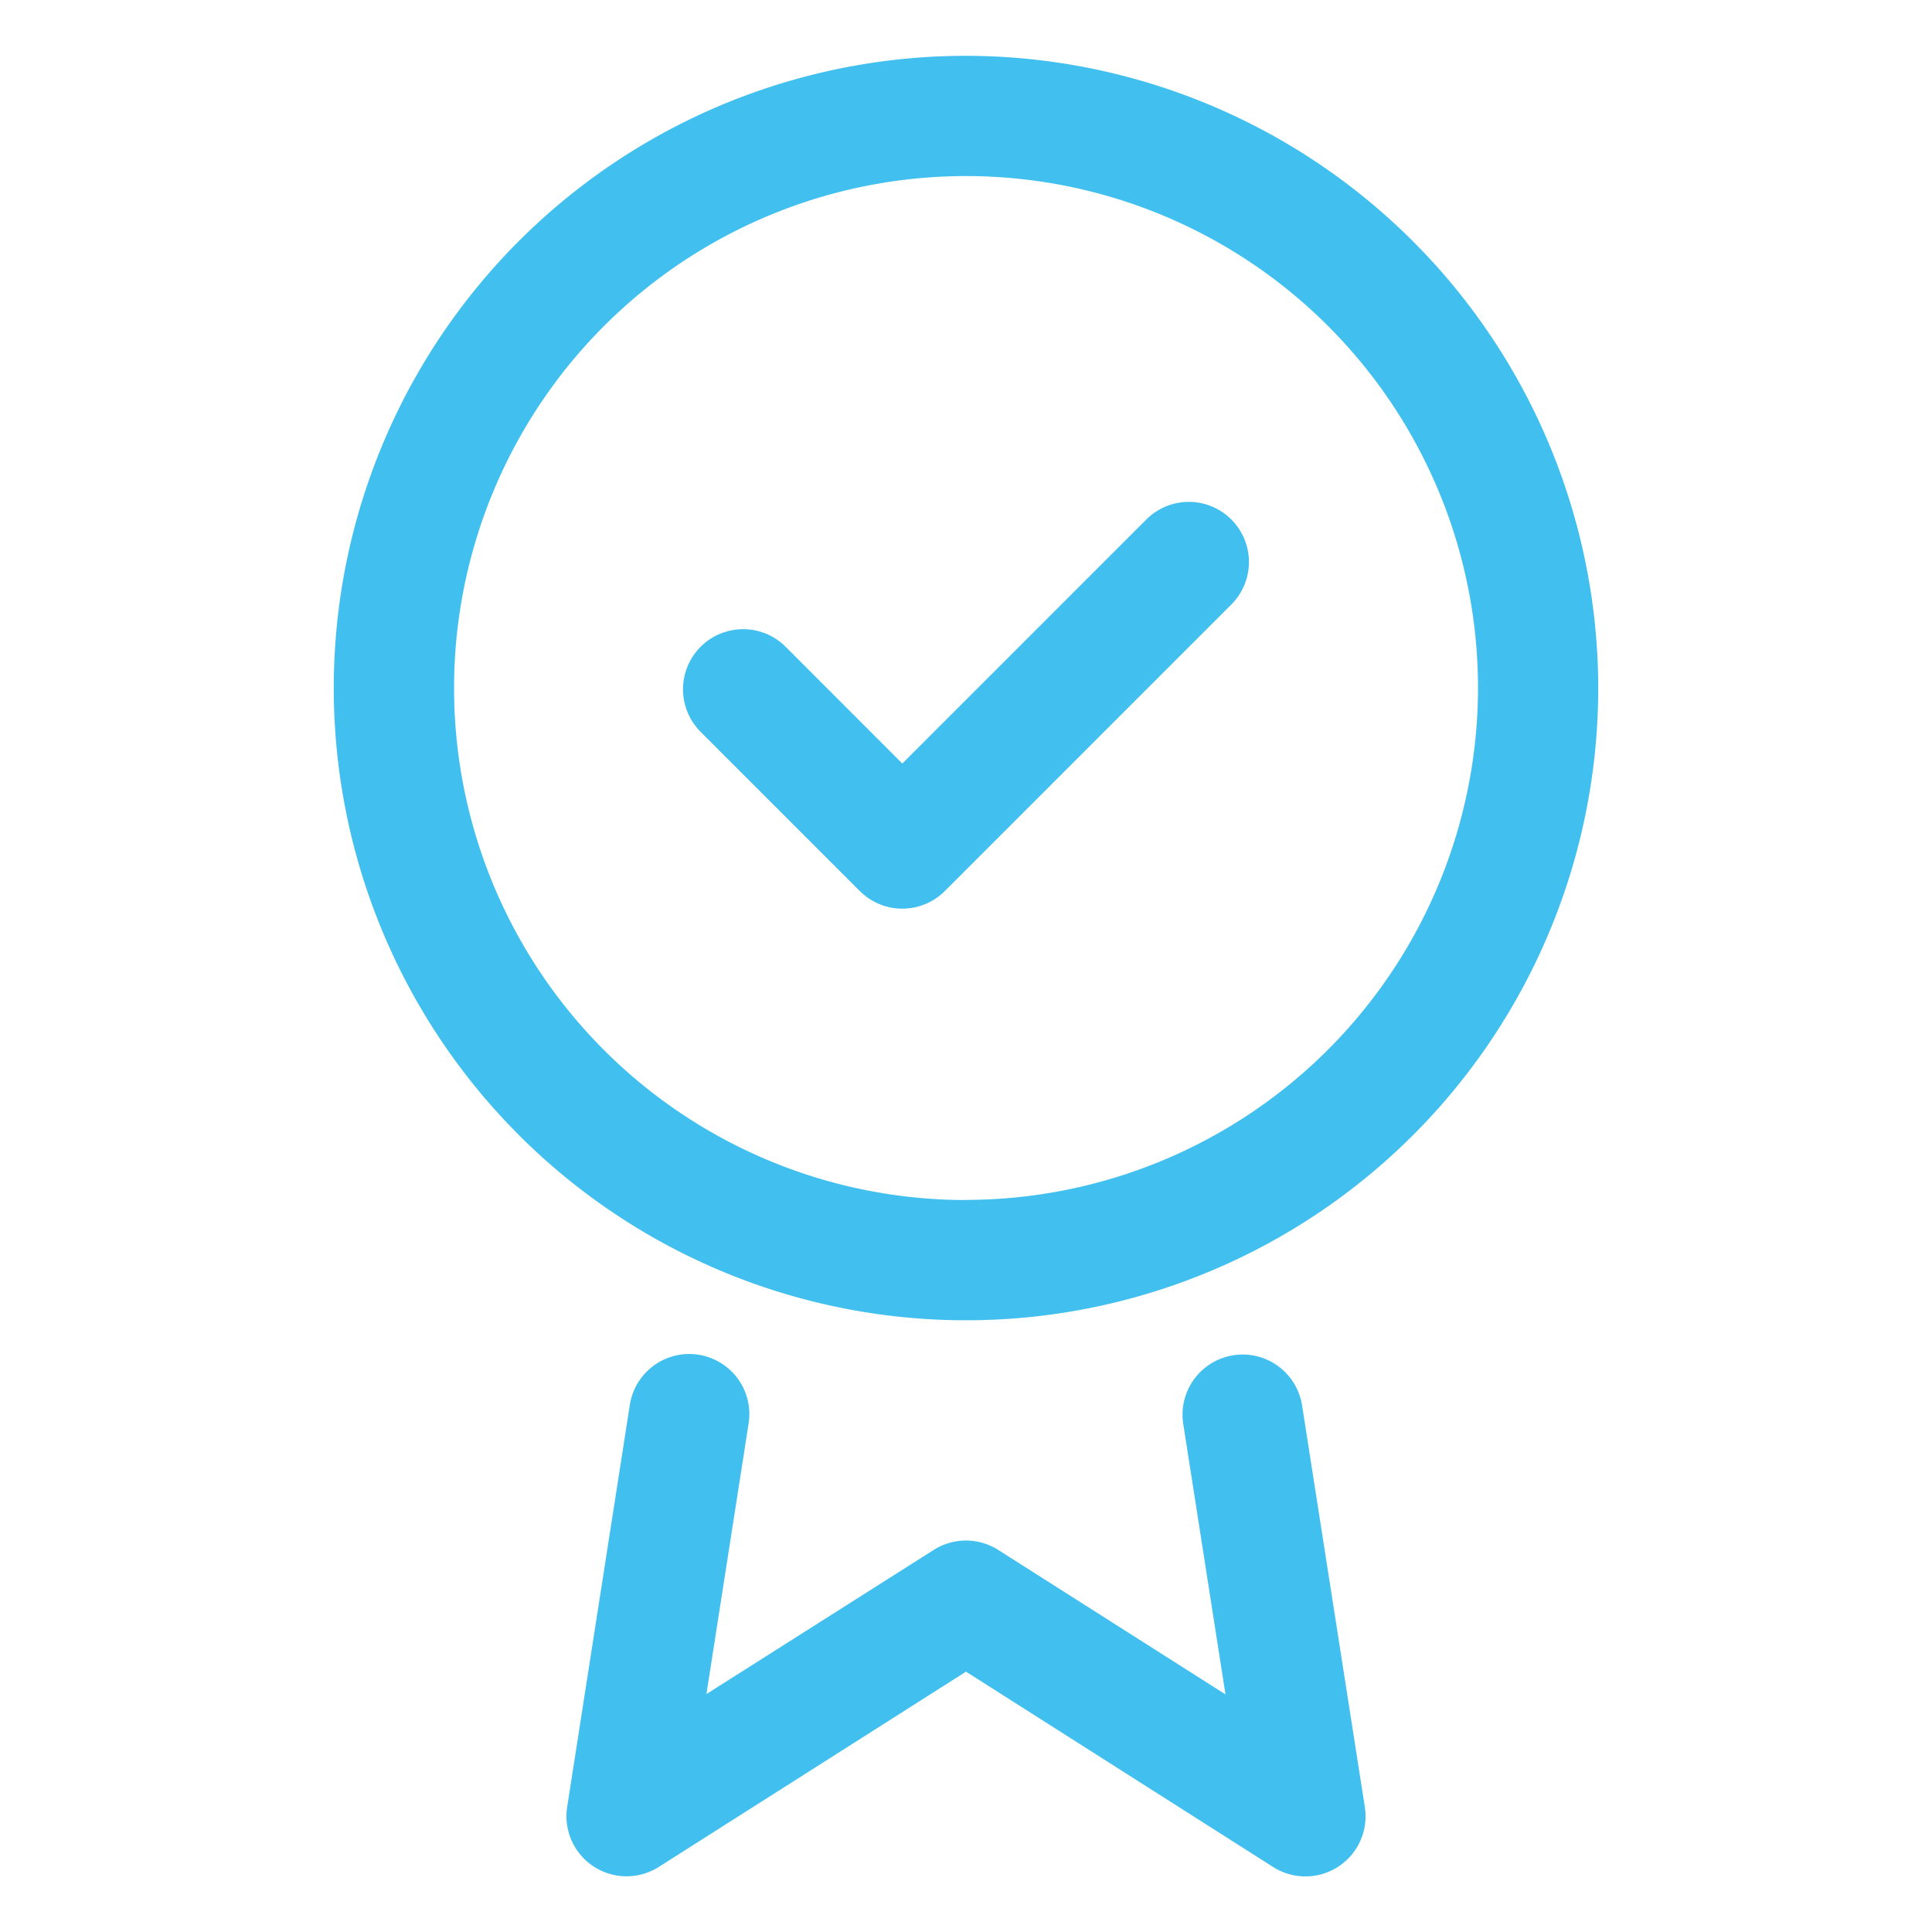 <svg viewBox="0 0 45 45" xmlns="http://www.w3.org/2000/svg"><path d="m22.5 1.3a14.726 14.726 0 1 0 14.726 14.722 14.742 14.742 0 0 0 -14.726-14.722zm0 26.651a11.925 11.925 0 1 1 11.926-11.929 11.94 11.94 0 0 1 -11.926 11.926zm6.18-15.851a1.4 1.4 0 0 1 0 1.98l-6.673 6.674a1.4 1.4 0 0 1 -1.98 0l-3.708-3.708a1.4 1.4 0 1 1 1.98-1.981l2.718 2.719 5.683-5.684a1.4 1.4 0 0 1 1.98 0zm3.109 29.986a1.4 1.4 0 0 1 -2.135 1.4l-7.154-4.55-7.155 4.548a1.4 1.4 0 0 1 -2.134-1.4l1.459-9.362a1.4 1.4 0 0 1 2.767.431l-.983 6.305 5.295-3.358a1.4 1.4 0 0 1 1.5 0l5.295 3.366-.984-6.3a1.4 1.4 0 0 1 2.768-.431z" fill="#41c0f0"/></svg>